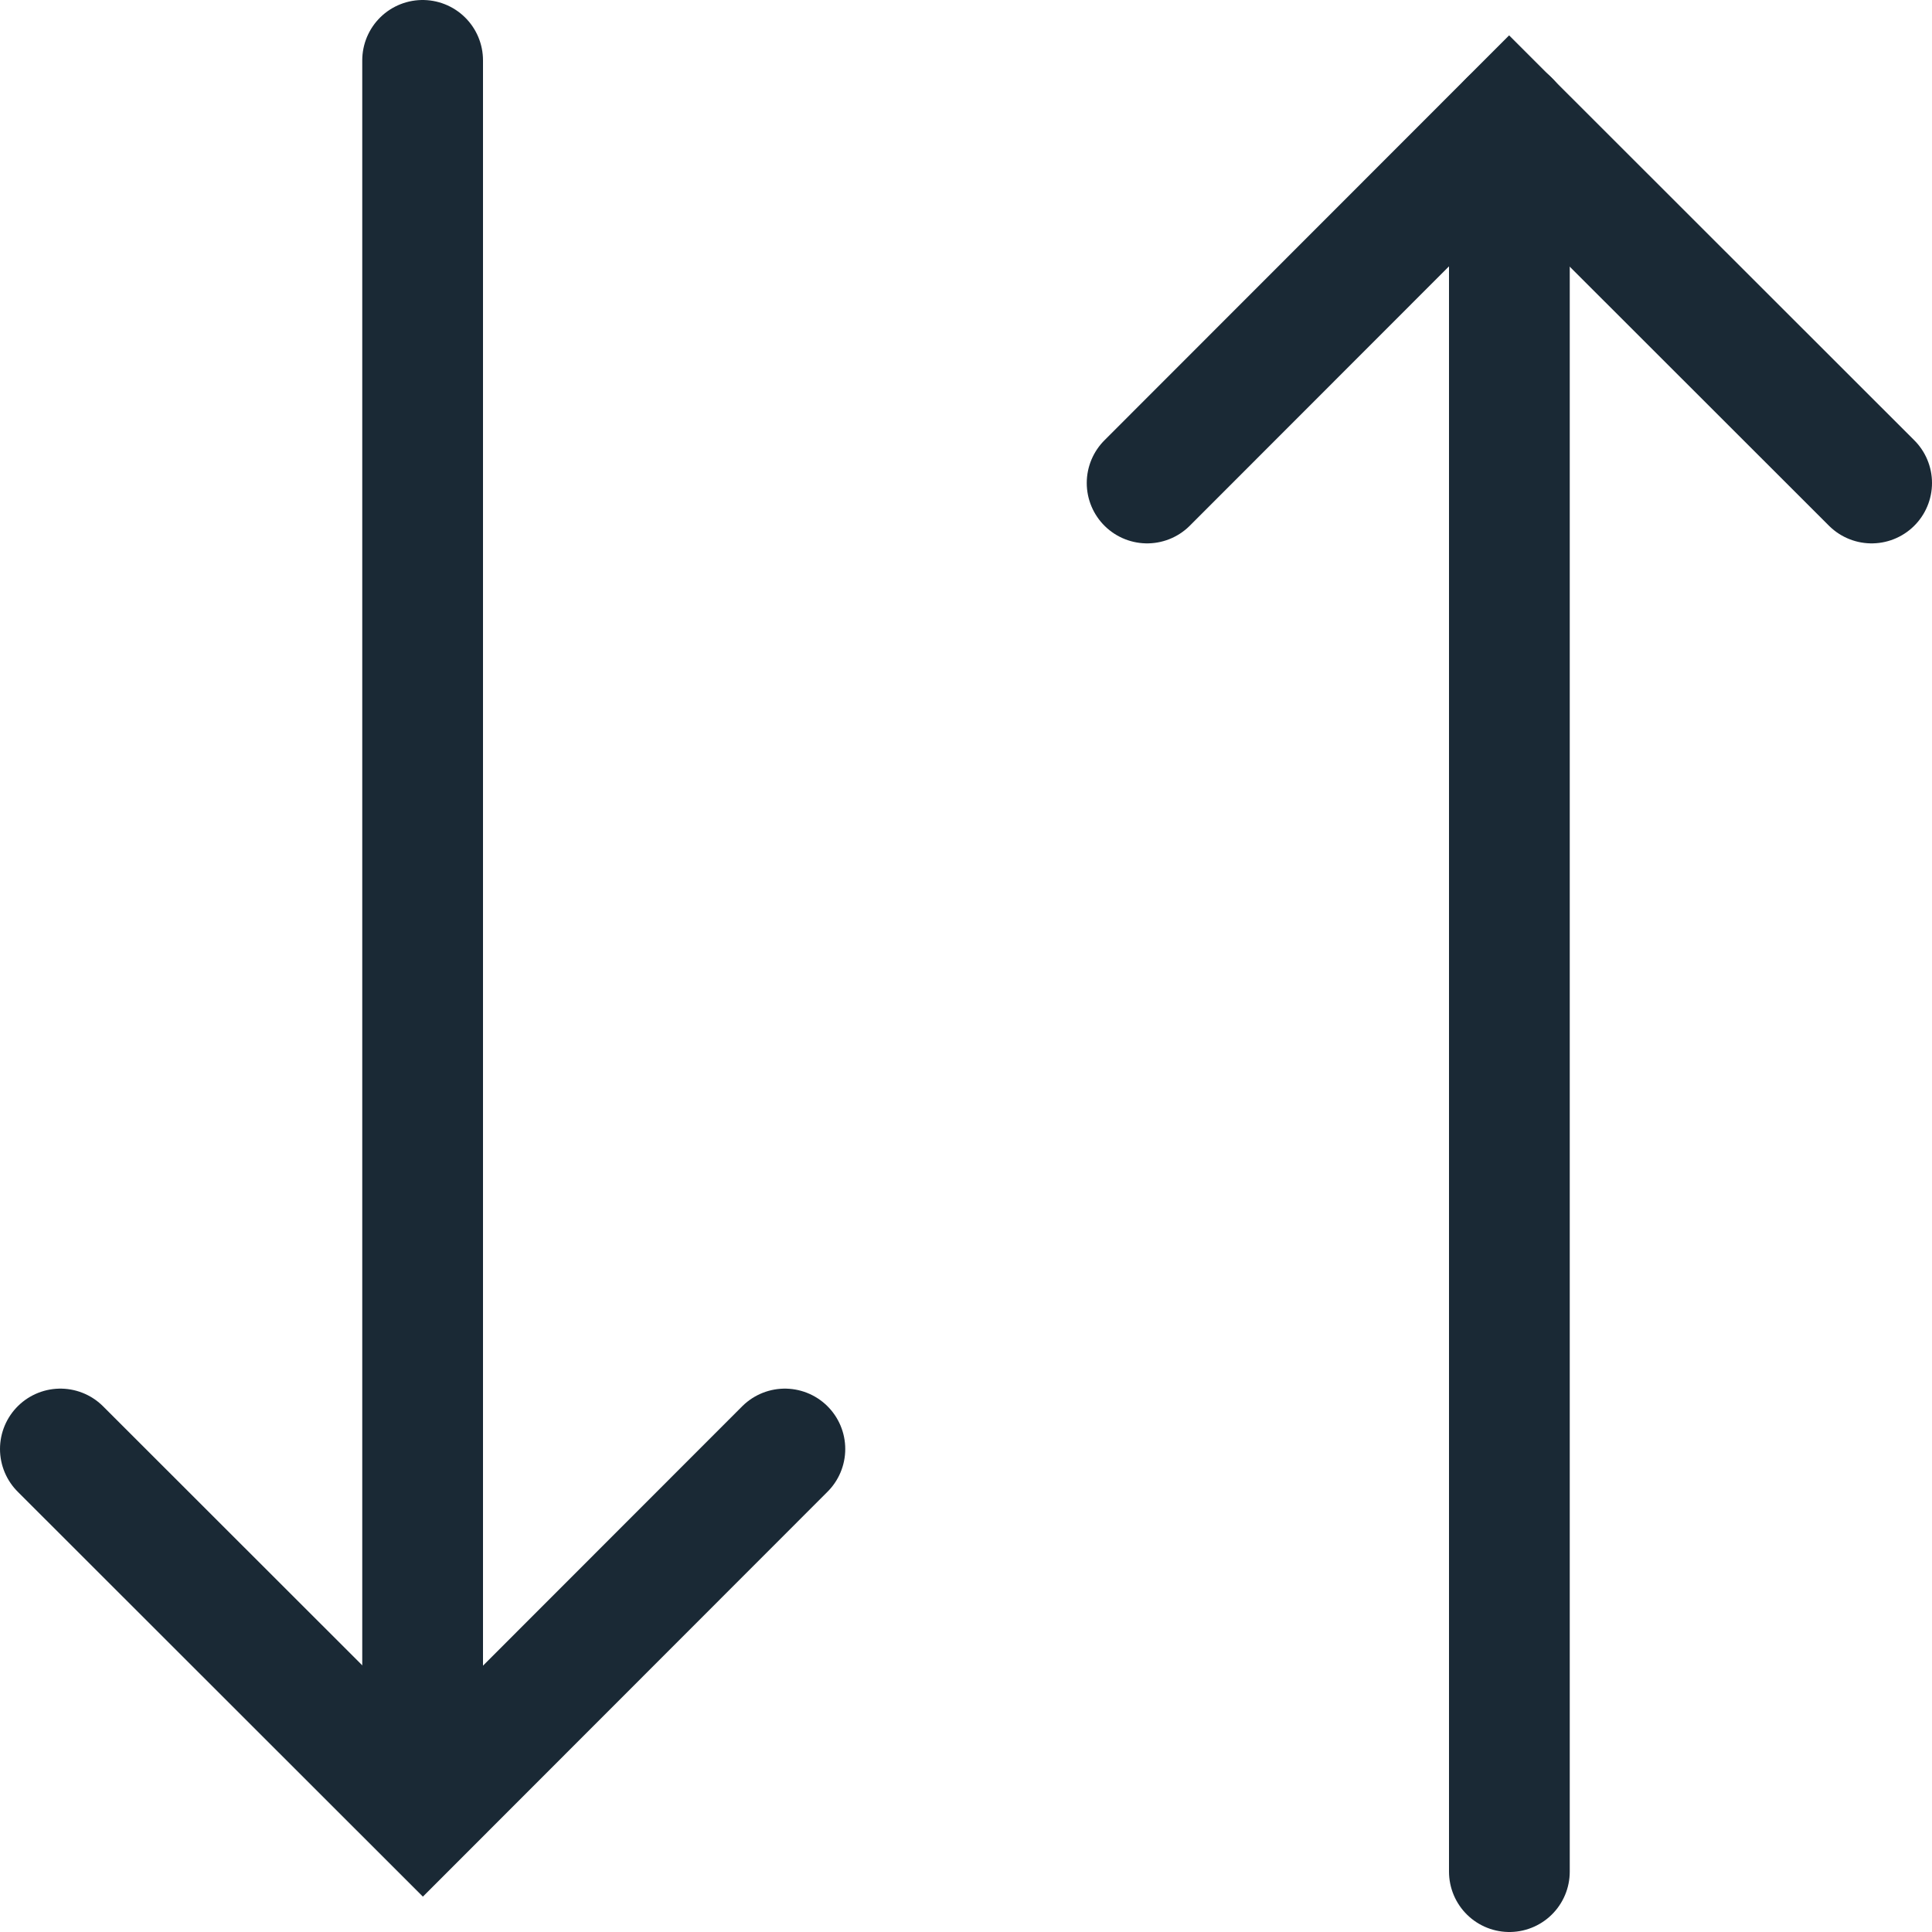 <svg xmlns="http://www.w3.org/2000/svg" width="16" height="16" viewBox="0 0 16 16">
    <g fill="none" fill-rule="evenodd" stroke="#1A2935" stroke-linecap="round">
        <path d="M6.5 12L3.502 15 0.5 12"/>
        <path d="M15.5 1L12.502 4 9.5 1" transform="rotate(-180 12.5 2.5)"/>
        <path d="M3.5 14.5V.5M12.5 1v14.5"/>
    </g>
</svg>
